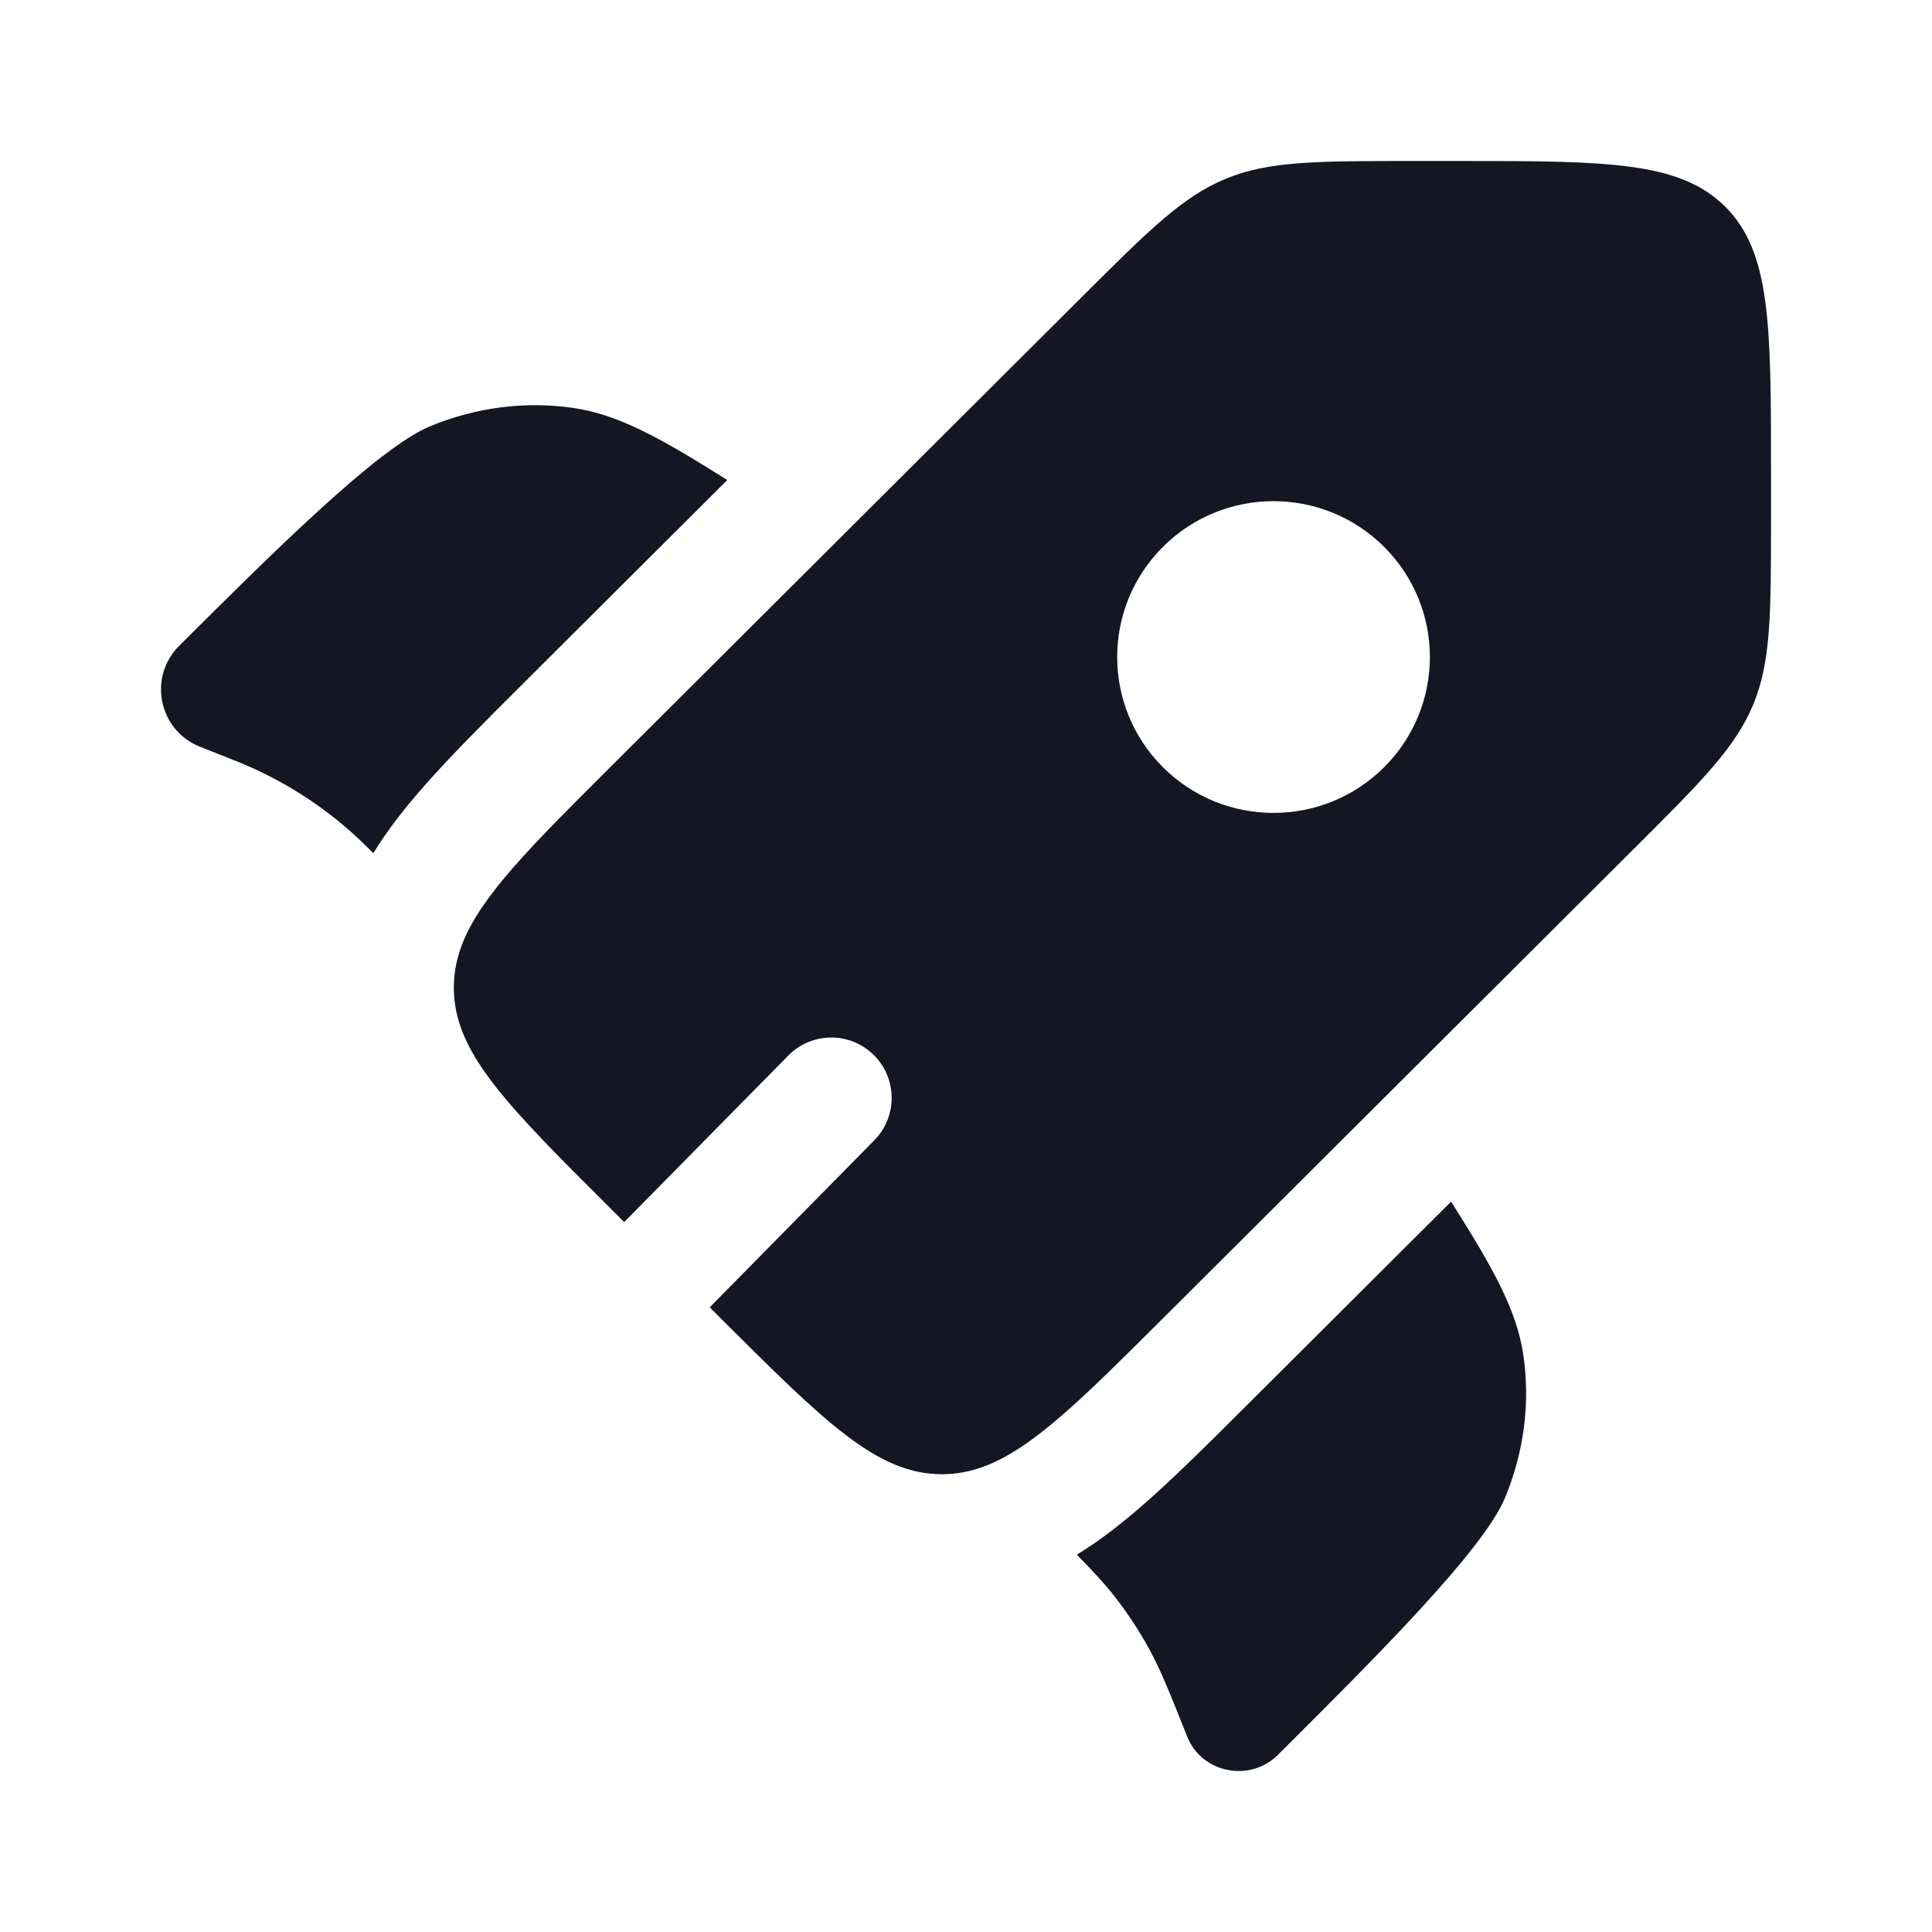 <svg width="800" height="800" viewBox="0 0 800 800" fill="none" xmlns="http://www.w3.org/2000/svg">
<path d="M301.143 198.768L216.371 283.285C200.79 298.82 186.496 313.07 175.208 325.952C167.959 334.223 160.715 343.28 154.579 353.283L153.753 352.46C152.185 350.897 151.4 350.113 150.613 349.35C135.879 335.053 118.547 323.687 99.545 315.858C98.53 315.44 97.499 315.032 95.438 314.215L82.816 309.214C65.718 302.438 61.161 280.426 74.171 267.455C111.512 230.228 156.344 185.531 177.98 176.554C197.062 168.637 217.674 166.003 237.555 168.941C255.77 171.633 273.002 180.989 301.143 198.768Z" fill="#151623"/>
<path d="M445.89 643.773C452.72 650.707 457.257 655.603 461.36 660.837C466.77 667.74 471.61 675.077 475.827 682.763C480.573 691.42 484.26 700.667 491.633 719.16C497.633 734.217 517.573 738.197 529.153 726.65L531.953 723.857C569.293 686.627 614.123 641.93 623.127 620.36C631.07 601.333 633.71 580.783 630.763 560.963C628.063 542.803 618.683 525.627 600.853 497.577L515.8 582.377C499.863 598.263 485.253 612.833 472.04 624.243C464.12 631.083 455.457 637.92 445.89 643.773Z" fill="#151623"/>
<path fill-rule="evenodd" clip-rule="evenodd" d="M481.557 545.897L676.45 351.587C704.52 323.604 718.553 309.612 725.943 291.819C733.337 274.027 733.337 254.24 733.337 214.665V195.759C733.337 134.904 733.337 104.477 714.373 85.572C695.413 66.667 664.893 66.667 603.857 66.667H584.893C545.2 66.667 525.353 66.667 507.507 74.037C489.66 81.407 475.627 95.398 447.56 123.382L252.664 317.693C219.866 350.39 199.53 370.667 191.655 390.25C189.167 396.437 187.923 402.557 187.923 408.973C187.923 435.71 209.503 457.227 252.664 500.257L258.464 506.04L326.415 437.077C336.107 427.24 351.933 427.123 361.77 436.813C371.603 446.503 371.72 462.333 362.03 472.17L293.873 541.343L298.442 545.897C341.603 588.93 363.183 610.443 390 610.443C395.923 610.443 401.593 609.393 407.297 607.293C427.407 599.887 447.933 579.42 481.557 545.897ZM573.117 317.707C547.833 342.913 506.843 342.913 481.56 317.707C456.277 292.5 456.277 251.632 481.56 226.425C506.843 201.218 547.833 201.218 573.117 226.425C598.4 251.632 598.4 292.5 573.117 317.707Z" fill="#151623"/>
</svg>
